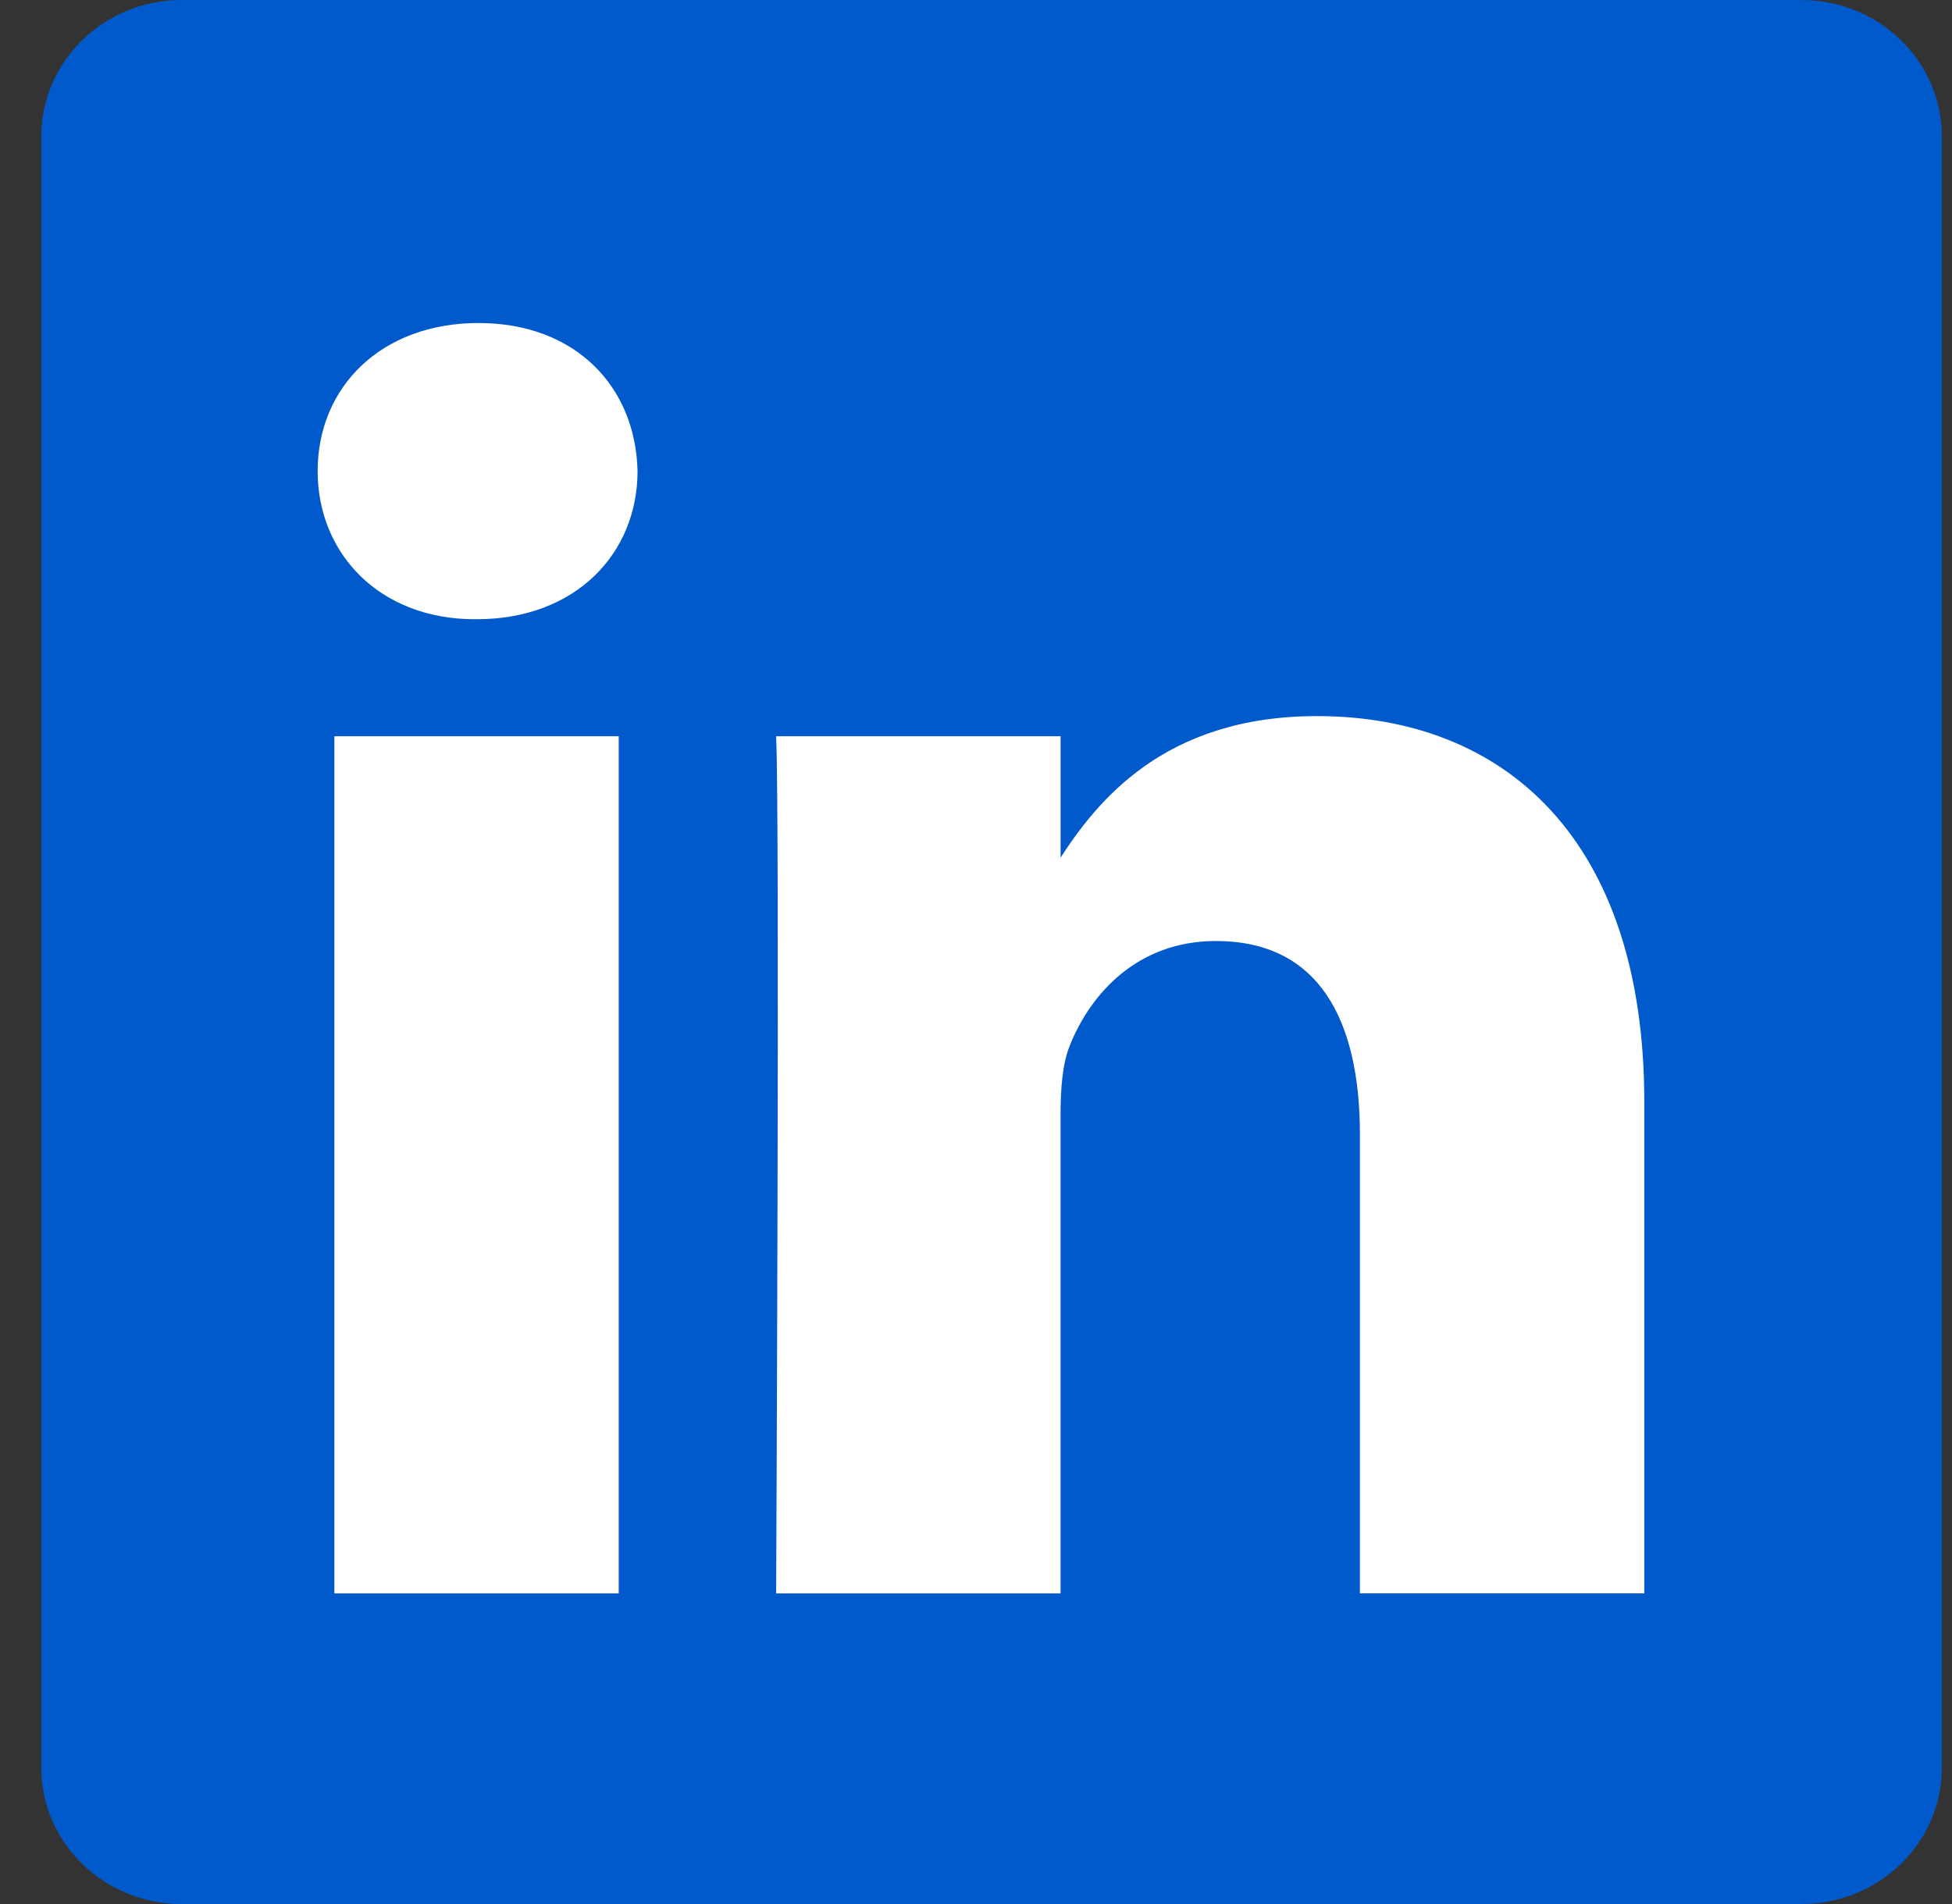 <svg width="41" height="40" viewBox="0 0 41 40" fill="none" xmlns="http://www.w3.org/2000/svg">
<rect x="0" y="0" width="41" height="40" fill="#333333" stroke="none"/>
<g clip-path="url(#clip0_5437_8959)">
<path d="M3.836 4.949H36.971V36.723H3.836V4.949Z" fill="white"/>
<path d="M0.867 2.866C0.867 1.284 2.188 0 3.817 0H37.837C39.466 0 40.787 1.284 40.787 2.866V37.136C40.787 38.718 39.466 40 37.837 40H3.817C2.188 40 0.867 38.718 0.867 37.136V2.866Z" fill="#015ACC"/>
<path d="M12.996 33.475V15.467H7.023V33.475H12.996ZM10.011 13.009C12.094 13.009 13.391 11.626 13.391 9.897C13.352 8.13 12.094 6.786 10.051 6.786C8.007 6.786 6.672 8.13 6.672 9.897C6.672 11.626 7.967 13.009 9.973 13.009H10.011ZM16.302 33.475H22.276V23.419C22.276 22.88 22.314 22.342 22.473 21.958C22.904 20.882 23.887 19.769 25.538 19.769C27.7 19.769 28.564 21.42 28.564 23.841V33.473H34.537V23.149C34.537 17.618 31.591 15.044 27.661 15.044C24.439 15.044 23.025 16.848 22.238 18.077H22.277V15.467H16.302C16.381 17.157 16.302 33.475 16.302 33.475Z" fill="white"/>
</g>
<defs>
<clipPath id="clip0_5437_8959">
<rect width="40" height="40" fill="white" transform="translate(0.828)"/>
</clipPath>
</defs>
</svg>
